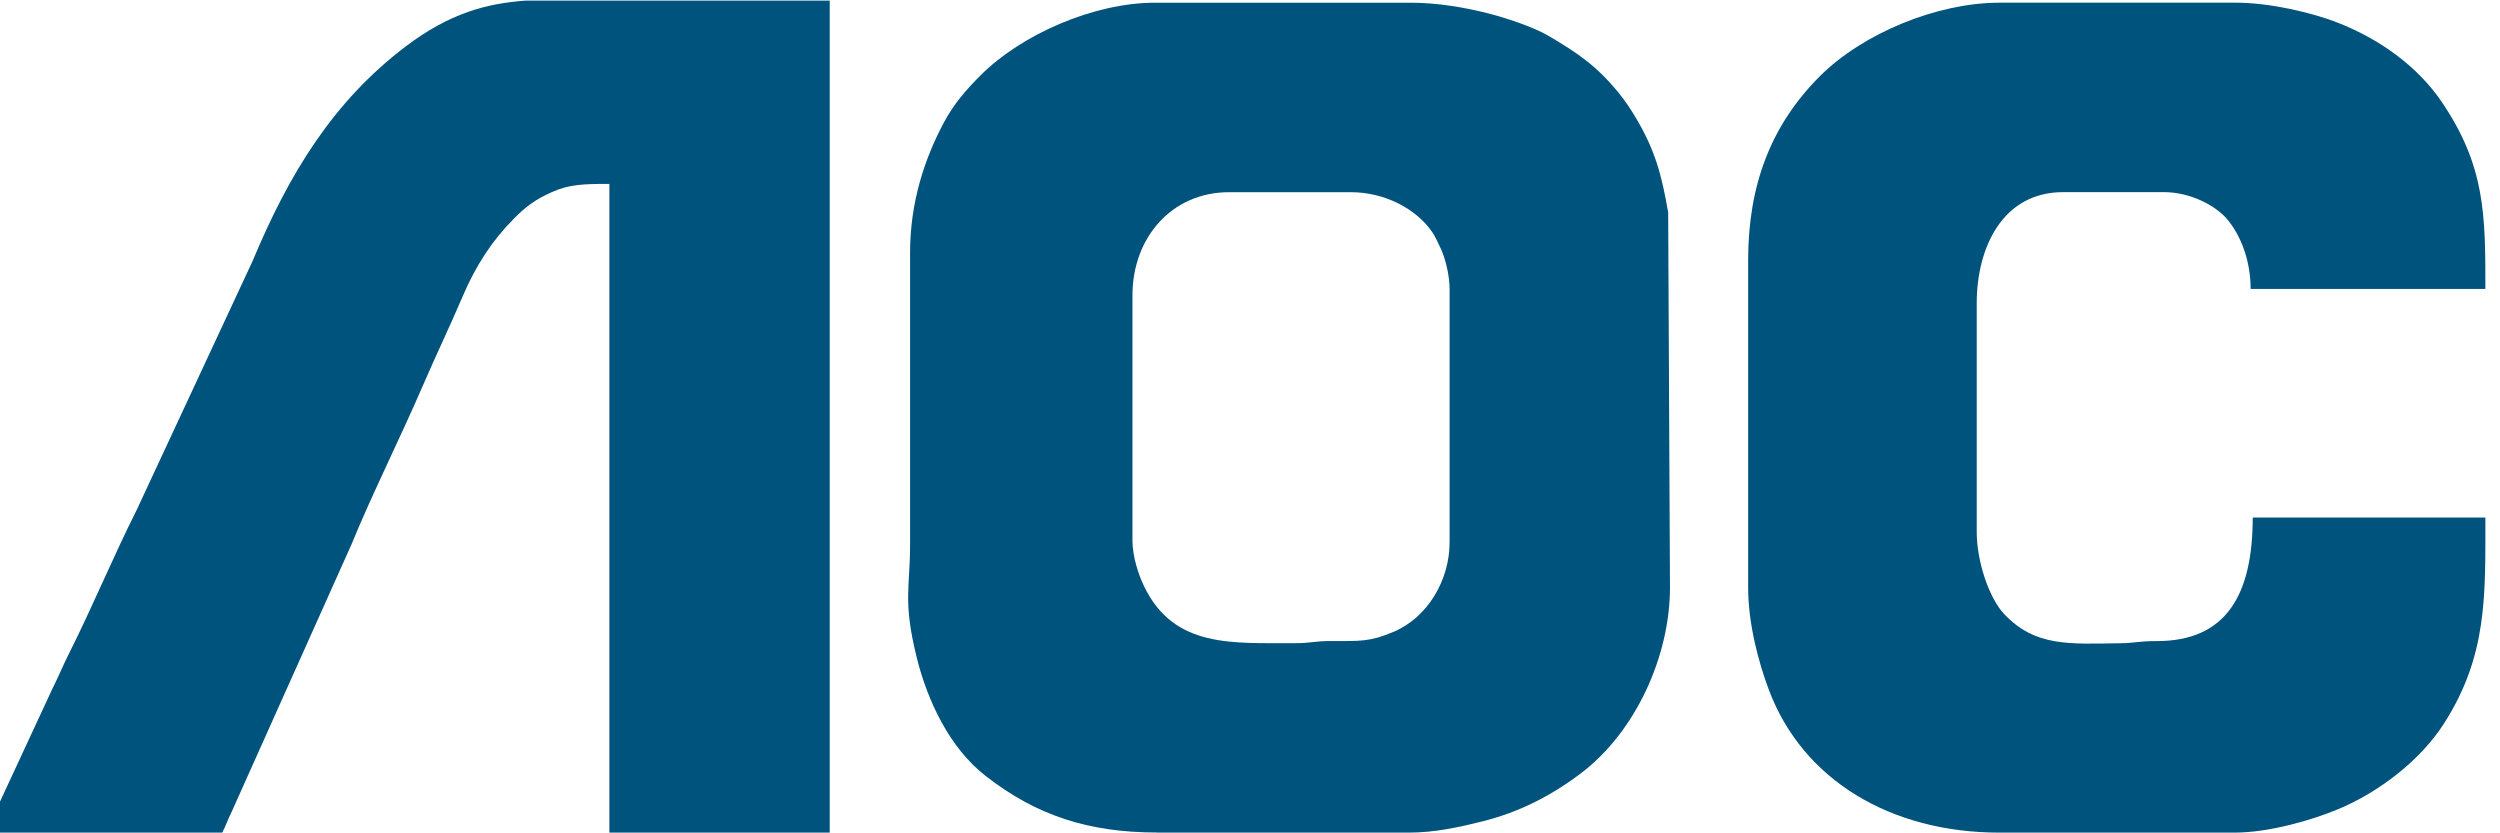 <?xml version="1.0" encoding="UTF-8"?>
<!DOCTYPE svg PUBLIC "-//W3C//DTD SVG 1.1//EN" "http://www.w3.org/Graphics/SVG/1.1/DTD/svg11.dtd">
<!-- Creator: CorelDRAW 2021 (64-Bit) -->
<svg xmlns="http://www.w3.org/2000/svg" xml:space="preserve" width="0.501in" height="0.167in" version="1.1" style="shape-rendering:geometricPrecision; text-rendering:geometricPrecision; image-rendering:optimizeQuality; fill-rule:evenodd; clip-rule:evenodd"
viewBox="0 0 500.83 166.66"
 xmlns:xlink="http://www.w3.org/1999/xlink"
 xmlns:xodm="http://www.corel.com/coreldraw/odm/2003">
 <defs>
  <style type="text/css">
   <![CDATA[
    .fil0 {fill:#00537D}
   ]]>
  </style>
 </defs>
 <g id="Layer_x0020_1">
  <g id="_2493957893952">
   <path class="fil0" d="M226.87 108.08l0 -49.09c0,-11.39 7.74,-20.63 19.39,-20.63l24.34 0c6.74,0 13.09,3.27 16.33,8.01 0.6,0.87 1.22,2.25 1.69,3.26 0.92,1.95 1.78,5.4 1.78,8.12l0 50.74c0,7.59 -4.39,15.1 -11.31,17.98 -4.65,1.94 -6.37,1.83 -12.63,1.81 -2.88,-0.01 -4.01,0.44 -7,0.43 -12.39,-0.07 -24.25,1.11 -30.27,-11.41 -1.12,-2.33 -2.33,-5.97 -2.33,-9.22zm4.95 58.58l50.33 0c5.35,0 10.21,-1.11 14.69,-2.22 7.42,-1.84 13.74,-5.06 19.73,-9.56 11.09,-8.32 17.97,-23.56 17.98,-37.3l-0.36 -75.16c-1.31,-7.52 -2.57,-12.4 -6.53,-19.05 -1.06,-1.77 -2.13,-3.36 -3.37,-4.88 -4.37,-5.35 -8.05,-7.92 -14.11,-11.47 -3.03,-1.77 -8.49,-3.59 -12.36,-4.56 -4.39,-1.1 -9.82,-2.06 -15.26,-2.06l-51.15 0c-12.37,0 -26.84,6.41 -34.96,14.54 -2.92,2.92 -5.37,5.72 -7.39,9.52 -3.7,6.94 -6.79,15.77 -6.74,26.26l0 58.17c0.01,8.72 -1.48,11.26 1.31,22.61 2.17,8.8 6.61,18.17 13.78,23.77 10.16,7.94 20.63,11.37 34.41,11.37z"/>
   <path class="fil0" d="M350.21 51.98l0 65.59c0,7.32 2.13,15.14 4.18,20.57 6.79,18 24.42,28.52 46.15,28.52l47.03 0c7.09,0 15.65,-2.53 20.87,-4.71 8.21,-3.43 16.49,-9.81 21.19,-17.18 8.69,-13.61 8.27,-25.53 8.27,-41.23l-46.61 0c0,15.33 -5.2,24.84 -19.39,24.75 -3.01,-0.02 -4.48,0.4 -7,0.43 -10.31,0.13 -17.2,0.77 -23.44,-5.89 -2.93,-3.13 -5.46,-10.39 -5.46,-16.41l0 -45.79c0,-11.19 5.18,-22.28 17.32,-22.28l20.22 0c5.14,0 10.31,2.63 12.68,5.48 2.65,3.19 4.65,8.18 4.65,13.91l47.03 0c0,-14.81 0,-24.57 -8.74,-37.46 -4.86,-7.17 -12.47,-12.6 -20.84,-15.88 -5.08,-1.98 -13.5,-4 -20.34,-4l-47.44 0c-12.5,0 -27.42,6.16 -35.99,14.75 -9.75,9.76 -14.34,21.76 -14.34,36.82z"/>
   <path class="fil0" d="M-2.92 166.66l47.44 0c0.72,-1.36 1.16,-2.74 1.93,-4.26l24 -53.56c3.89,-9.57 9.95,-21.71 14.2,-31.59 2.68,-6.22 5.37,-11.77 8.02,-17.98 2.66,-6.23 5.89,-11.21 10.33,-15.66 2.39,-2.41 4.31,-3.82 7.53,-5.26 3.56,-1.59 6.44,-1.65 11.55,-1.65l0 129.95 44.14 0 0 -166.67 -0.65 0 -0.65 0 -0.65 0 -0.65 0 -0.65 0 -0.65 0 -0.65 0 -0.65 0 -0.65 0 -0.65 0 -0.65 0 -0.65 0 -0.65 0 -0.65 0 -0.65 0 -0.65 0 -0.65 0 -0.65 0 -0.65 0 -0.65 0 -0.65 0 -0.65 0 -0.65 0 -0.65 0 -0.65 0 -0.65 0 -0.65 0 -0.65 0 -0.65 0 -0.65 0 -0.65 0 -0.65 0 -0.65 0 -0.65 0 -0.65 0 -0.65 0 -0.65 0 -0.65 0 -0.65 0 -0.65 0 -0.65 0 -0.65 0 -0.65 0 -0.65 0 -0.65 0 -0.65 0 -0.65 0 -0.65 0 -0.65 0 -0.65 0 -0.65 0 -0.65 0 -0.65 0 -0.65 0 -0.65 0 -0.65 0 -0.65 0 -0.65 0 -0.65 0 -0.65 0 -0.65 0 -0.65 0 -0.65 0 -0.65 0 -19.25 0c-7.96,0.55 -15.35,2.59 -24.01,9.13 -14.7,11.13 -23.48,25.66 -30.76,43.09l-23.2 49.82c-4.5,8.93 -8.99,19.68 -13.48,28.6 -1.28,2.54 -2.16,4.75 -3.44,7.29l-13.34 28.74z"/>
  </g>
 </g>
</svg>

